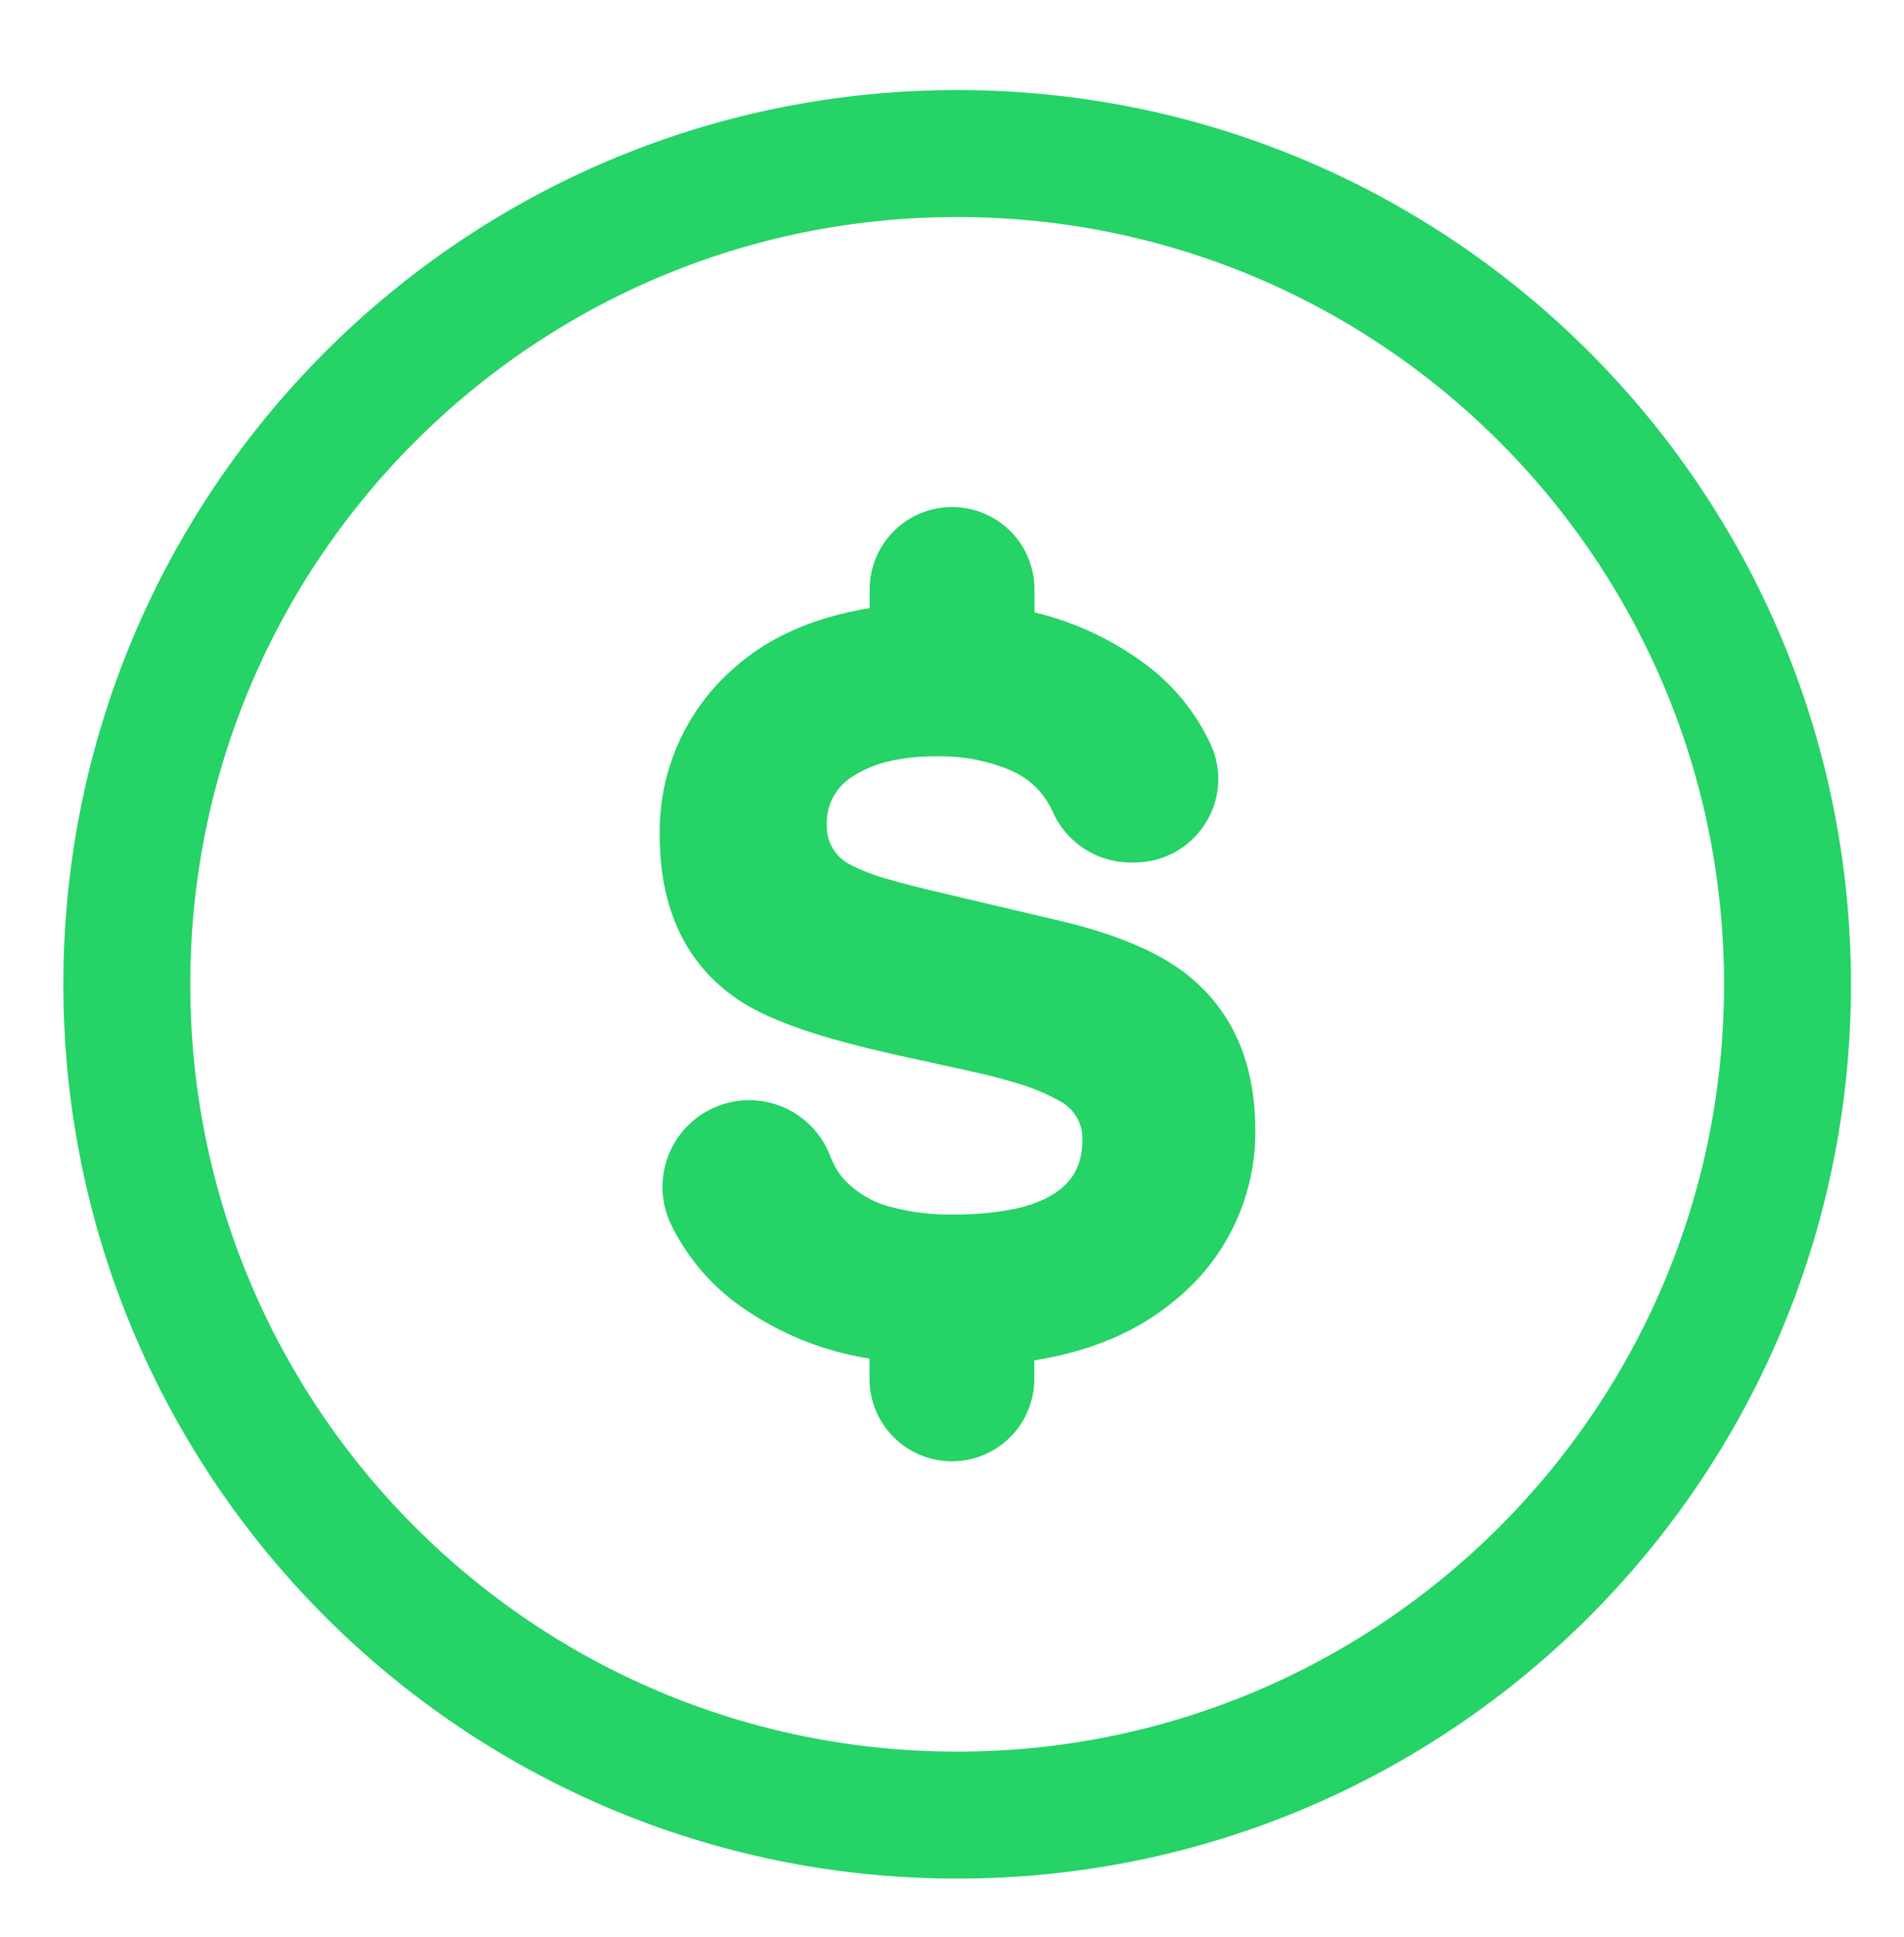 <svg xmlns="http://www.w3.org/2000/svg" width="60" height="61" viewBox="0 0 60 61" fill="none"><path d="M37.399 30.69C36.501 29.983 35.163 29.417 33.42 29.007L29.597 28.105C28.982 27.962 28.48 27.833 28.062 27.711C27.638 27.603 27.226 27.449 26.834 27.253C26.592 27.142 26.389 26.961 26.25 26.734C26.112 26.507 26.044 26.244 26.055 25.978C26.043 25.671 26.114 25.366 26.261 25.096C26.409 24.825 26.626 24.6 26.891 24.443C27.243 24.22 27.632 24.06 28.039 23.971C28.511 23.867 28.994 23.817 29.478 23.823C30.284 23.799 31.086 23.946 31.831 24.254L31.948 24.311C32.486 24.564 32.916 25 33.161 25.542C33.366 26.018 33.705 26.425 34.136 26.713C34.567 27.001 35.073 27.158 35.592 27.165H35.753C36.197 27.166 36.635 27.053 37.025 26.839C37.414 26.625 37.743 26.315 37.981 25.939C38.218 25.57 38.357 25.147 38.386 24.709C38.416 24.271 38.333 23.833 38.147 23.436C37.679 22.429 36.964 21.557 36.069 20.901C35.033 20.136 33.853 19.587 32.6 19.288V18.566C32.6 17.877 32.326 17.216 31.839 16.729C31.352 16.242 30.691 15.969 30.002 15.969C29.314 15.969 28.653 16.242 28.166 16.729C27.679 17.216 27.405 17.877 27.405 18.566V19.153C25.642 19.441 24.206 20.075 23.128 21.044C22.377 21.697 21.779 22.506 21.375 23.415C20.972 24.325 20.772 25.311 20.79 26.305C20.79 28.62 21.608 30.355 23.224 31.461C24.104 32.071 25.605 32.617 27.808 33.126L28.192 33.214L30.553 33.733C31.073 33.848 31.527 33.959 31.916 34.079C32.436 34.22 32.936 34.423 33.407 34.684C33.626 34.802 33.808 34.978 33.932 35.193C34.057 35.408 34.119 35.654 34.111 35.902C34.111 36.905 33.605 37.546 32.522 37.925C32.337 37.988 32.149 38.039 31.958 38.078C31.321 38.203 30.672 38.261 30.023 38.252C29.368 38.263 28.714 38.184 28.081 38.016C27.491 37.869 26.959 37.549 26.553 37.097C26.383 36.883 26.248 36.644 26.153 36.388C26.019 36.044 25.816 35.73 25.556 35.467C25.297 35.203 24.987 34.995 24.645 34.855C24.303 34.715 23.936 34.646 23.567 34.651C23.197 34.657 22.832 34.738 22.495 34.889C22.157 35.039 21.854 35.257 21.603 35.528C21.352 35.8 21.159 36.119 21.035 36.467C20.911 36.816 20.859 37.185 20.882 37.554C20.905 37.923 21.003 38.283 21.169 38.614C21.628 39.536 22.29 40.342 23.104 40.972C24.364 41.924 25.84 42.548 27.4 42.79V43.429C27.4 44.117 27.674 44.778 28.161 45.265C28.648 45.752 29.308 46.026 29.997 46.026C30.686 46.026 31.347 45.752 31.834 45.265C32.321 44.778 32.594 44.117 32.594 43.429V42.847C34.412 42.556 35.906 41.912 37.064 40.922C37.857 40.274 38.493 39.454 38.925 38.525C39.357 37.596 39.573 36.581 39.557 35.557C39.55 33.456 38.828 31.817 37.399 30.69Z" fill="#25D366"></path><path d="M30.163 57.169C44.614 57.169 56.329 45.454 56.329 31.003C56.329 16.551 44.614 4.836 30.163 4.836C15.711 4.836 3.996 16.551 3.996 31.003C3.996 45.454 15.711 57.169 30.163 57.169Z" stroke="#25D366" stroke-width="4" stroke-linecap="round" stroke-linejoin="round"></path></svg>